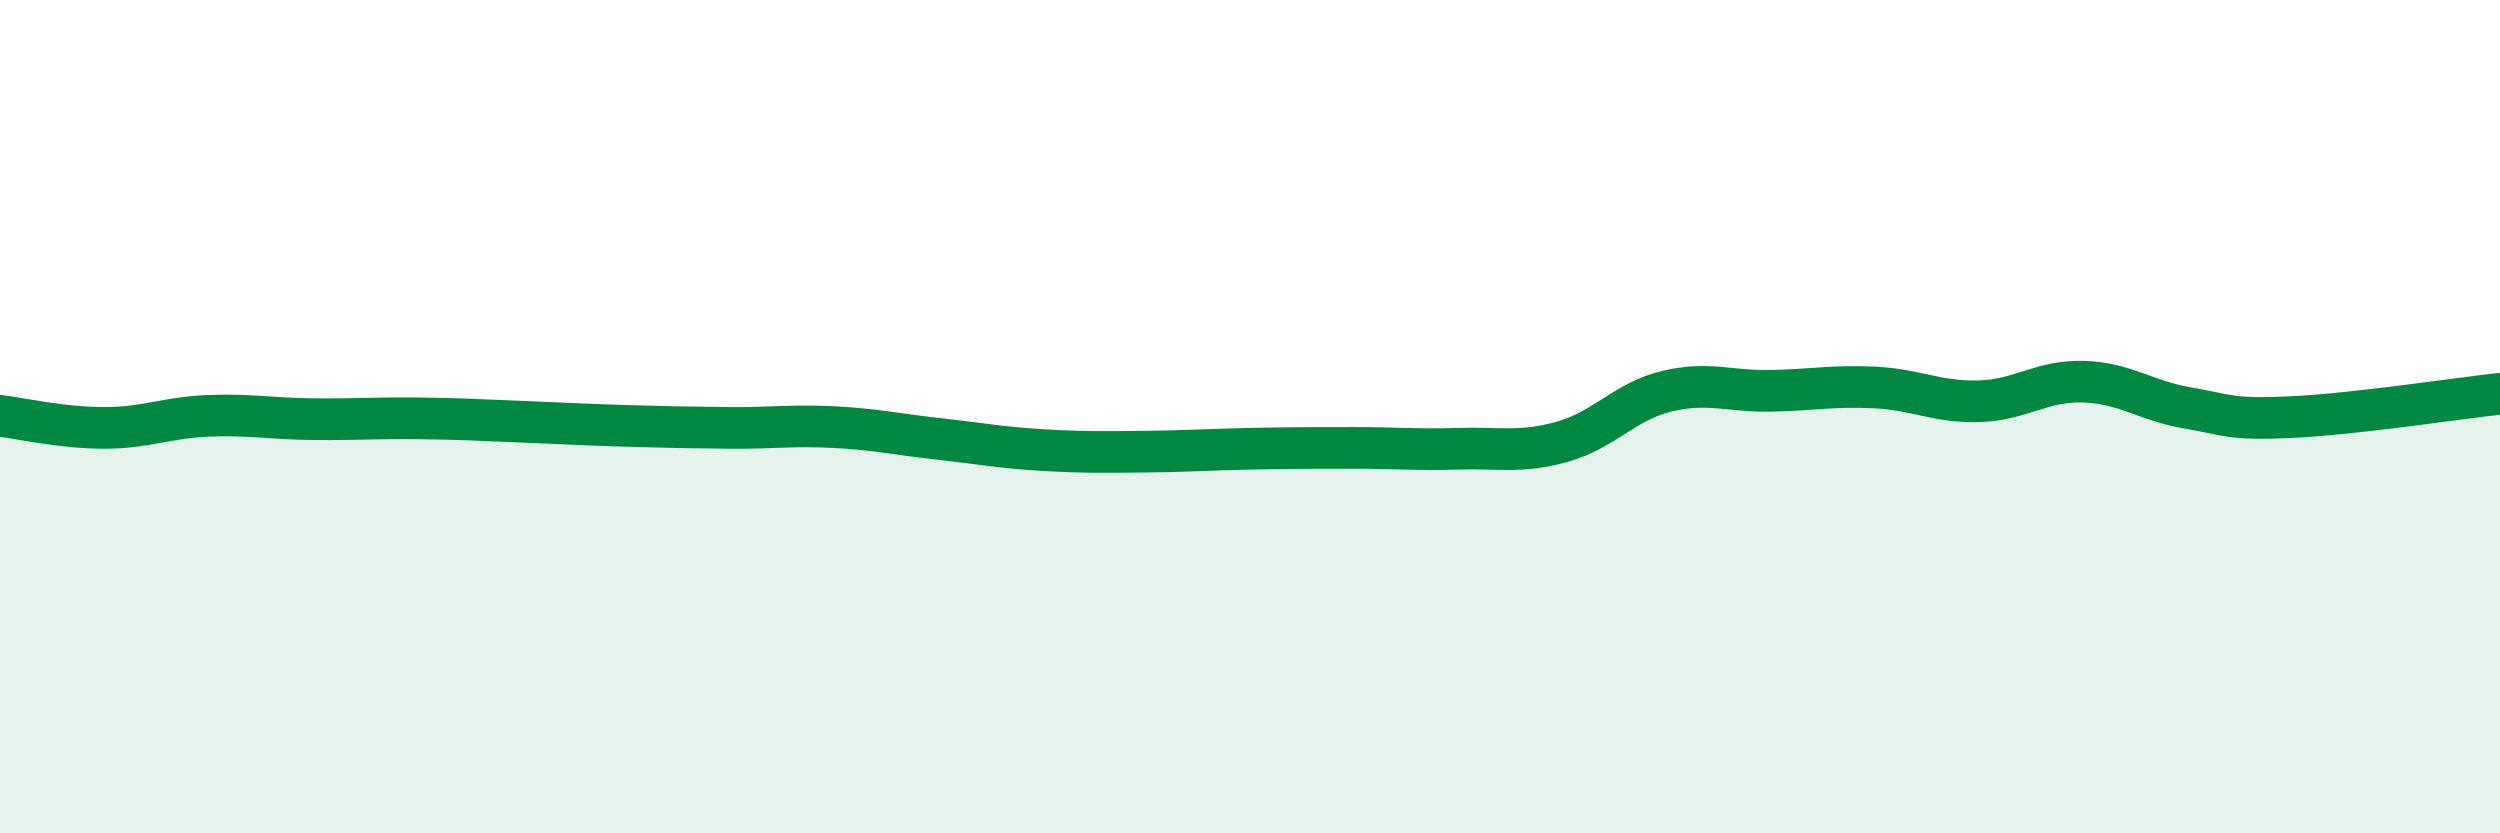
    <svg width="60" height="20" viewBox="0 0 60 20" xmlns="http://www.w3.org/2000/svg">
      <path
        d="M 0,9.98 C 0.5,10.04 1.5,10.27 2.5,10.27 C 3.5,10.27 4,10.02 5,9.98 C 6,9.94 6.5,10.05 7.5,10.06 C 8.5,10.07 9,10.03 10,10.04 C 11,10.05 11.5,10.08 12.5,10.12 C 13.5,10.16 14,10.19 15,10.22 C 16,10.25 16.5,10.26 17.5,10.27 C 18.5,10.28 19,10.2 20,10.25 C 21,10.3 21.5,10.42 22.5,10.53 C 23.5,10.64 24,10.74 25,10.8 C 26,10.86 26.5,10.85 27.5,10.84 C 28.5,10.83 29,10.79 30,10.77 C 31,10.75 31.5,10.75 32.5,10.75 C 33.5,10.75 34,10.8 35,10.77 C 36,10.74 36.5,10.88 37.5,10.6 C 38.5,10.32 39,9.63 40,9.39 C 41,9.15 41.5,9.4 42.5,9.38 C 43.5,9.36 44,9.25 45,9.3 C 46,9.35 46.5,9.66 47.5,9.63 C 48.5,9.6 49,9.13 50,9.16 C 51,9.19 51.5,9.62 52.5,9.79 C 53.5,9.96 53.5,10.08 55,10.01 C 56.5,9.94 59,9.56 60,9.45L60 20L0 20Z"
        fill="#008740"
        opacity="0.1"
        stroke-linecap="round"
        stroke-linejoin="round"
      />
      <path
        d="M 0,9.98 C 0.5,10.04 1.5,10.27 2.5,10.27 C 3.5,10.27 4,10.02 5,9.98 C 6,9.94 6.5,10.05 7.5,10.06 C 8.5,10.07 9,10.03 10,10.04 C 11,10.05 11.5,10.08 12.5,10.12 C 13.5,10.16 14,10.19 15,10.22 C 16,10.25 16.5,10.26 17.5,10.27 C 18.5,10.28 19,10.2 20,10.25 C 21,10.3 21.5,10.42 22.5,10.53 C 23.5,10.64 24,10.74 25,10.8 C 26,10.86 26.5,10.85 27.5,10.84 C 28.5,10.83 29,10.79 30,10.77 C 31,10.75 31.5,10.75 32.5,10.75 C 33.5,10.75 34,10.8 35,10.77 C 36,10.74 36.5,10.88 37.5,10.6 C 38.5,10.32 39,9.63 40,9.39 C 41,9.15 41.5,9.4 42.5,9.38 C 43.5,9.36 44,9.25 45,9.3 C 46,9.35 46.5,9.66 47.5,9.63 C 48.5,9.6 49,9.13 50,9.16 C 51,9.19 51.5,9.62 52.5,9.79 C 53.5,9.96 53.5,10.08 55,10.01 C 56.5,9.94 59,9.56 60,9.45"
        stroke="#008740"
        stroke-width="1"
        fill="none"
        stroke-linecap="round"
        stroke-linejoin="round"
      />
    </svg>
  